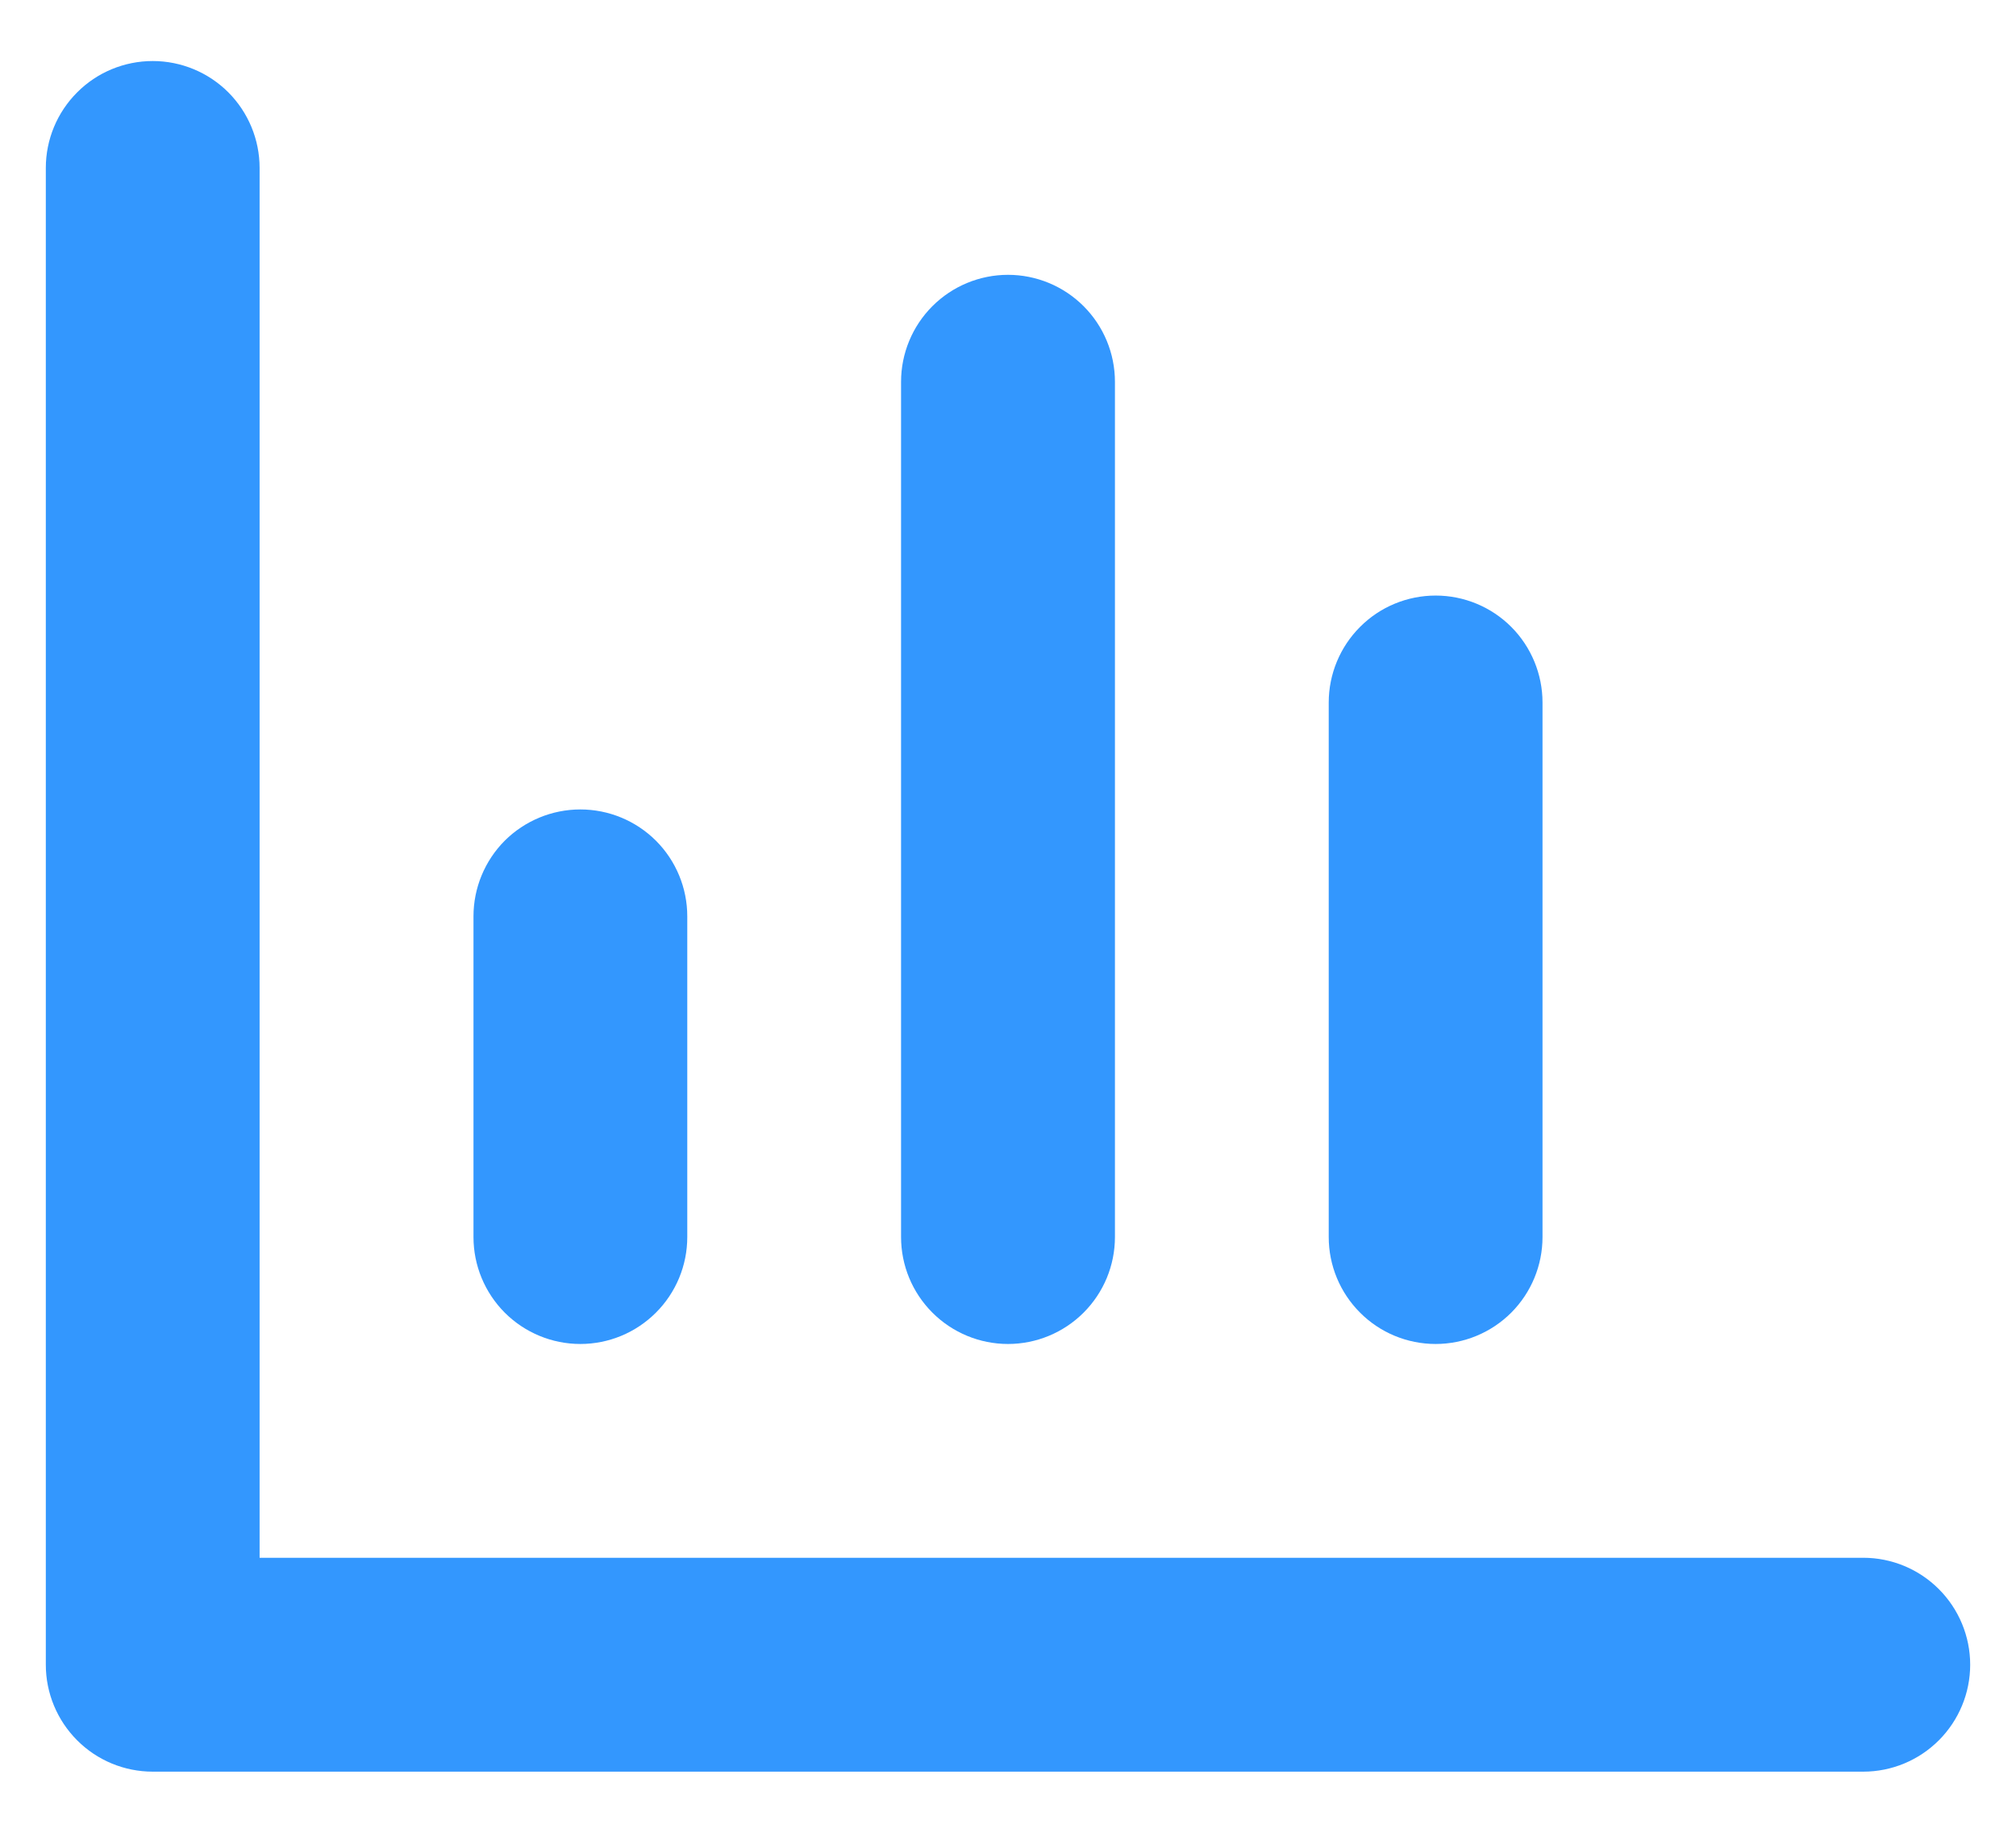 <svg width="22" height="20" viewBox="0 0 22 20" fill="none" xmlns="http://www.w3.org/2000/svg">
<path fill-rule="evenodd" clip-rule="evenodd" d="M2.833 1.833C2.833 1.523 2.71 1.227 2.492 1.008C2.273 0.789 1.976 0.666 1.667 0.666C1.357 0.666 1.06 0.789 0.842 1.008C0.623 1.227 0.5 1.523 0.5 1.833V18.166C0.5 18.475 0.623 18.772 0.842 18.991C1.06 19.21 1.357 19.333 1.667 19.333H20.333C20.643 19.333 20.939 19.21 21.158 18.991C21.377 18.772 21.5 18.475 21.5 18.166C21.5 17.857 21.377 17.56 21.158 17.341C20.939 17.122 20.643 16.999 20.333 16.999H2.833V1.833ZM7.5 9.999C7.5 9.69 7.377 9.393 7.158 9.174C6.939 8.956 6.643 8.833 6.333 8.833C6.024 8.833 5.727 8.956 5.508 9.174C5.29 9.393 5.167 9.69 5.167 9.999V13.499C5.167 13.809 5.29 14.105 5.508 14.324C5.727 14.543 6.024 14.666 6.333 14.666C6.643 14.666 6.939 14.543 7.158 14.324C7.377 14.105 7.5 13.809 7.5 13.499V9.999ZM11 2.999C11.309 2.999 11.606 3.122 11.825 3.341C12.044 3.56 12.167 3.857 12.167 4.166V13.499C12.167 13.809 12.044 14.105 11.825 14.324C11.606 14.543 11.309 14.666 11 14.666C10.691 14.666 10.394 14.543 10.175 14.324C9.956 14.105 9.833 13.809 9.833 13.499V4.166C9.833 3.857 9.956 3.56 10.175 3.341C10.394 3.122 10.691 2.999 11 2.999ZM16.833 7.666C16.833 7.357 16.71 7.06 16.492 6.841C16.273 6.622 15.976 6.499 15.667 6.499C15.357 6.499 15.06 6.622 14.842 6.841C14.623 7.06 14.5 7.357 14.5 7.666V13.499C14.5 13.809 14.623 14.105 14.842 14.324C15.06 14.543 15.357 14.666 15.667 14.666C15.976 14.666 16.273 14.543 16.492 14.324C16.71 14.105 16.833 13.809 16.833 13.499V7.666Z" fill="#3397FE"/>
</svg>

